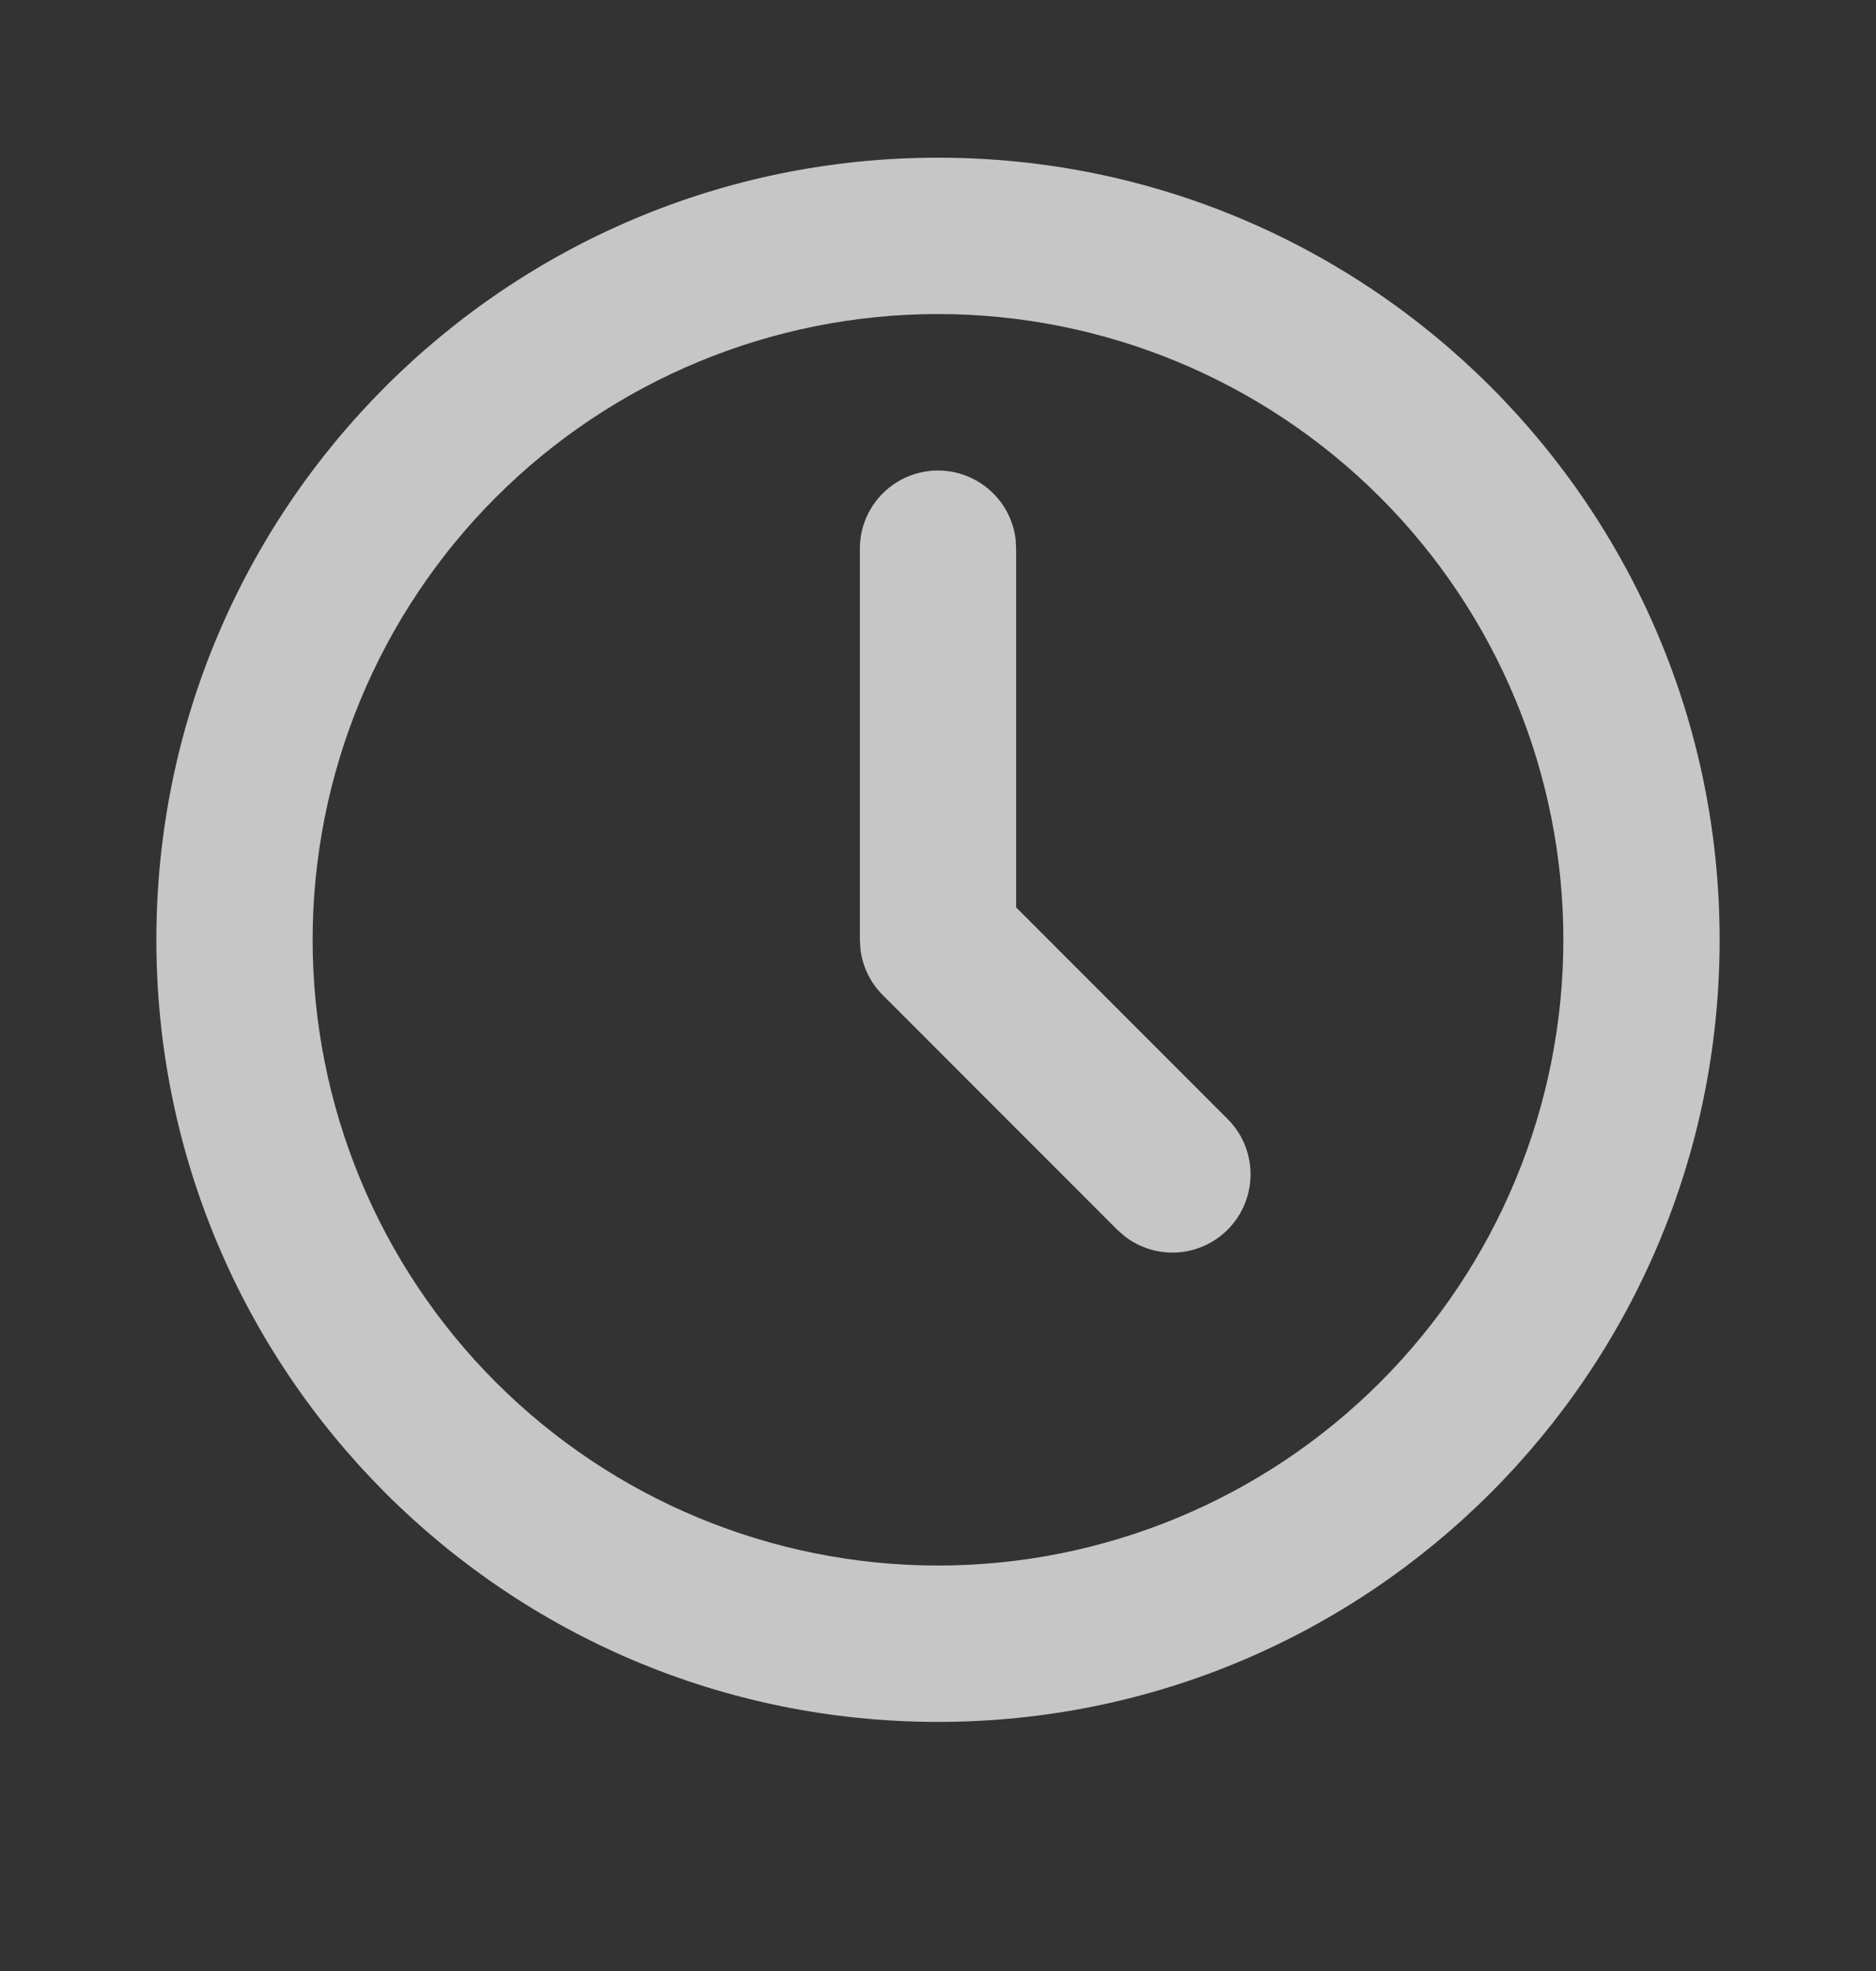 <svg width="20" height="21" viewBox="0 0 20 21" fill="none" xmlns="http://www.w3.org/2000/svg">
<rect x="0" y="0" width="20" height="21" fill="#333333" stroke="none"/>
<path d="M10 1.68C14.602 1.68 18.333 5.411 18.333 10.013C18.333 14.616 14.602 18.346 10 18.346C5.397 18.346 1.667 14.616 1.667 10.013C1.667 5.411 5.397 1.68 10 1.68ZM10 3.346C8.232 3.346 6.536 4.049 5.286 5.299C4.036 6.549 3.333 8.245 3.333 10.013C3.333 11.781 4.036 13.477 5.286 14.727C6.536 15.977 8.232 16.68 10 16.68C11.768 16.68 13.464 15.977 14.714 14.727C15.964 13.477 16.667 11.781 16.667 10.013C16.667 8.245 15.964 6.549 14.714 5.299C13.464 4.049 11.768 3.346 10 3.346ZM10 5.013C10.204 5.013 10.401 5.088 10.554 5.224C10.706 5.359 10.804 5.546 10.828 5.749L10.833 5.846V9.668L13.089 11.924C13.239 12.074 13.325 12.275 13.332 12.487C13.338 12.698 13.264 12.904 13.124 13.063C12.984 13.222 12.789 13.322 12.578 13.342C12.367 13.362 12.157 13.301 11.989 13.171L11.911 13.102L9.411 10.602C9.281 10.473 9.198 10.304 9.174 10.122L9.167 10.013V5.846C9.167 5.625 9.254 5.413 9.411 5.257C9.567 5.101 9.779 5.013 10 5.013Z" fill="white" fill-opacity="0.72"/>
</svg>
